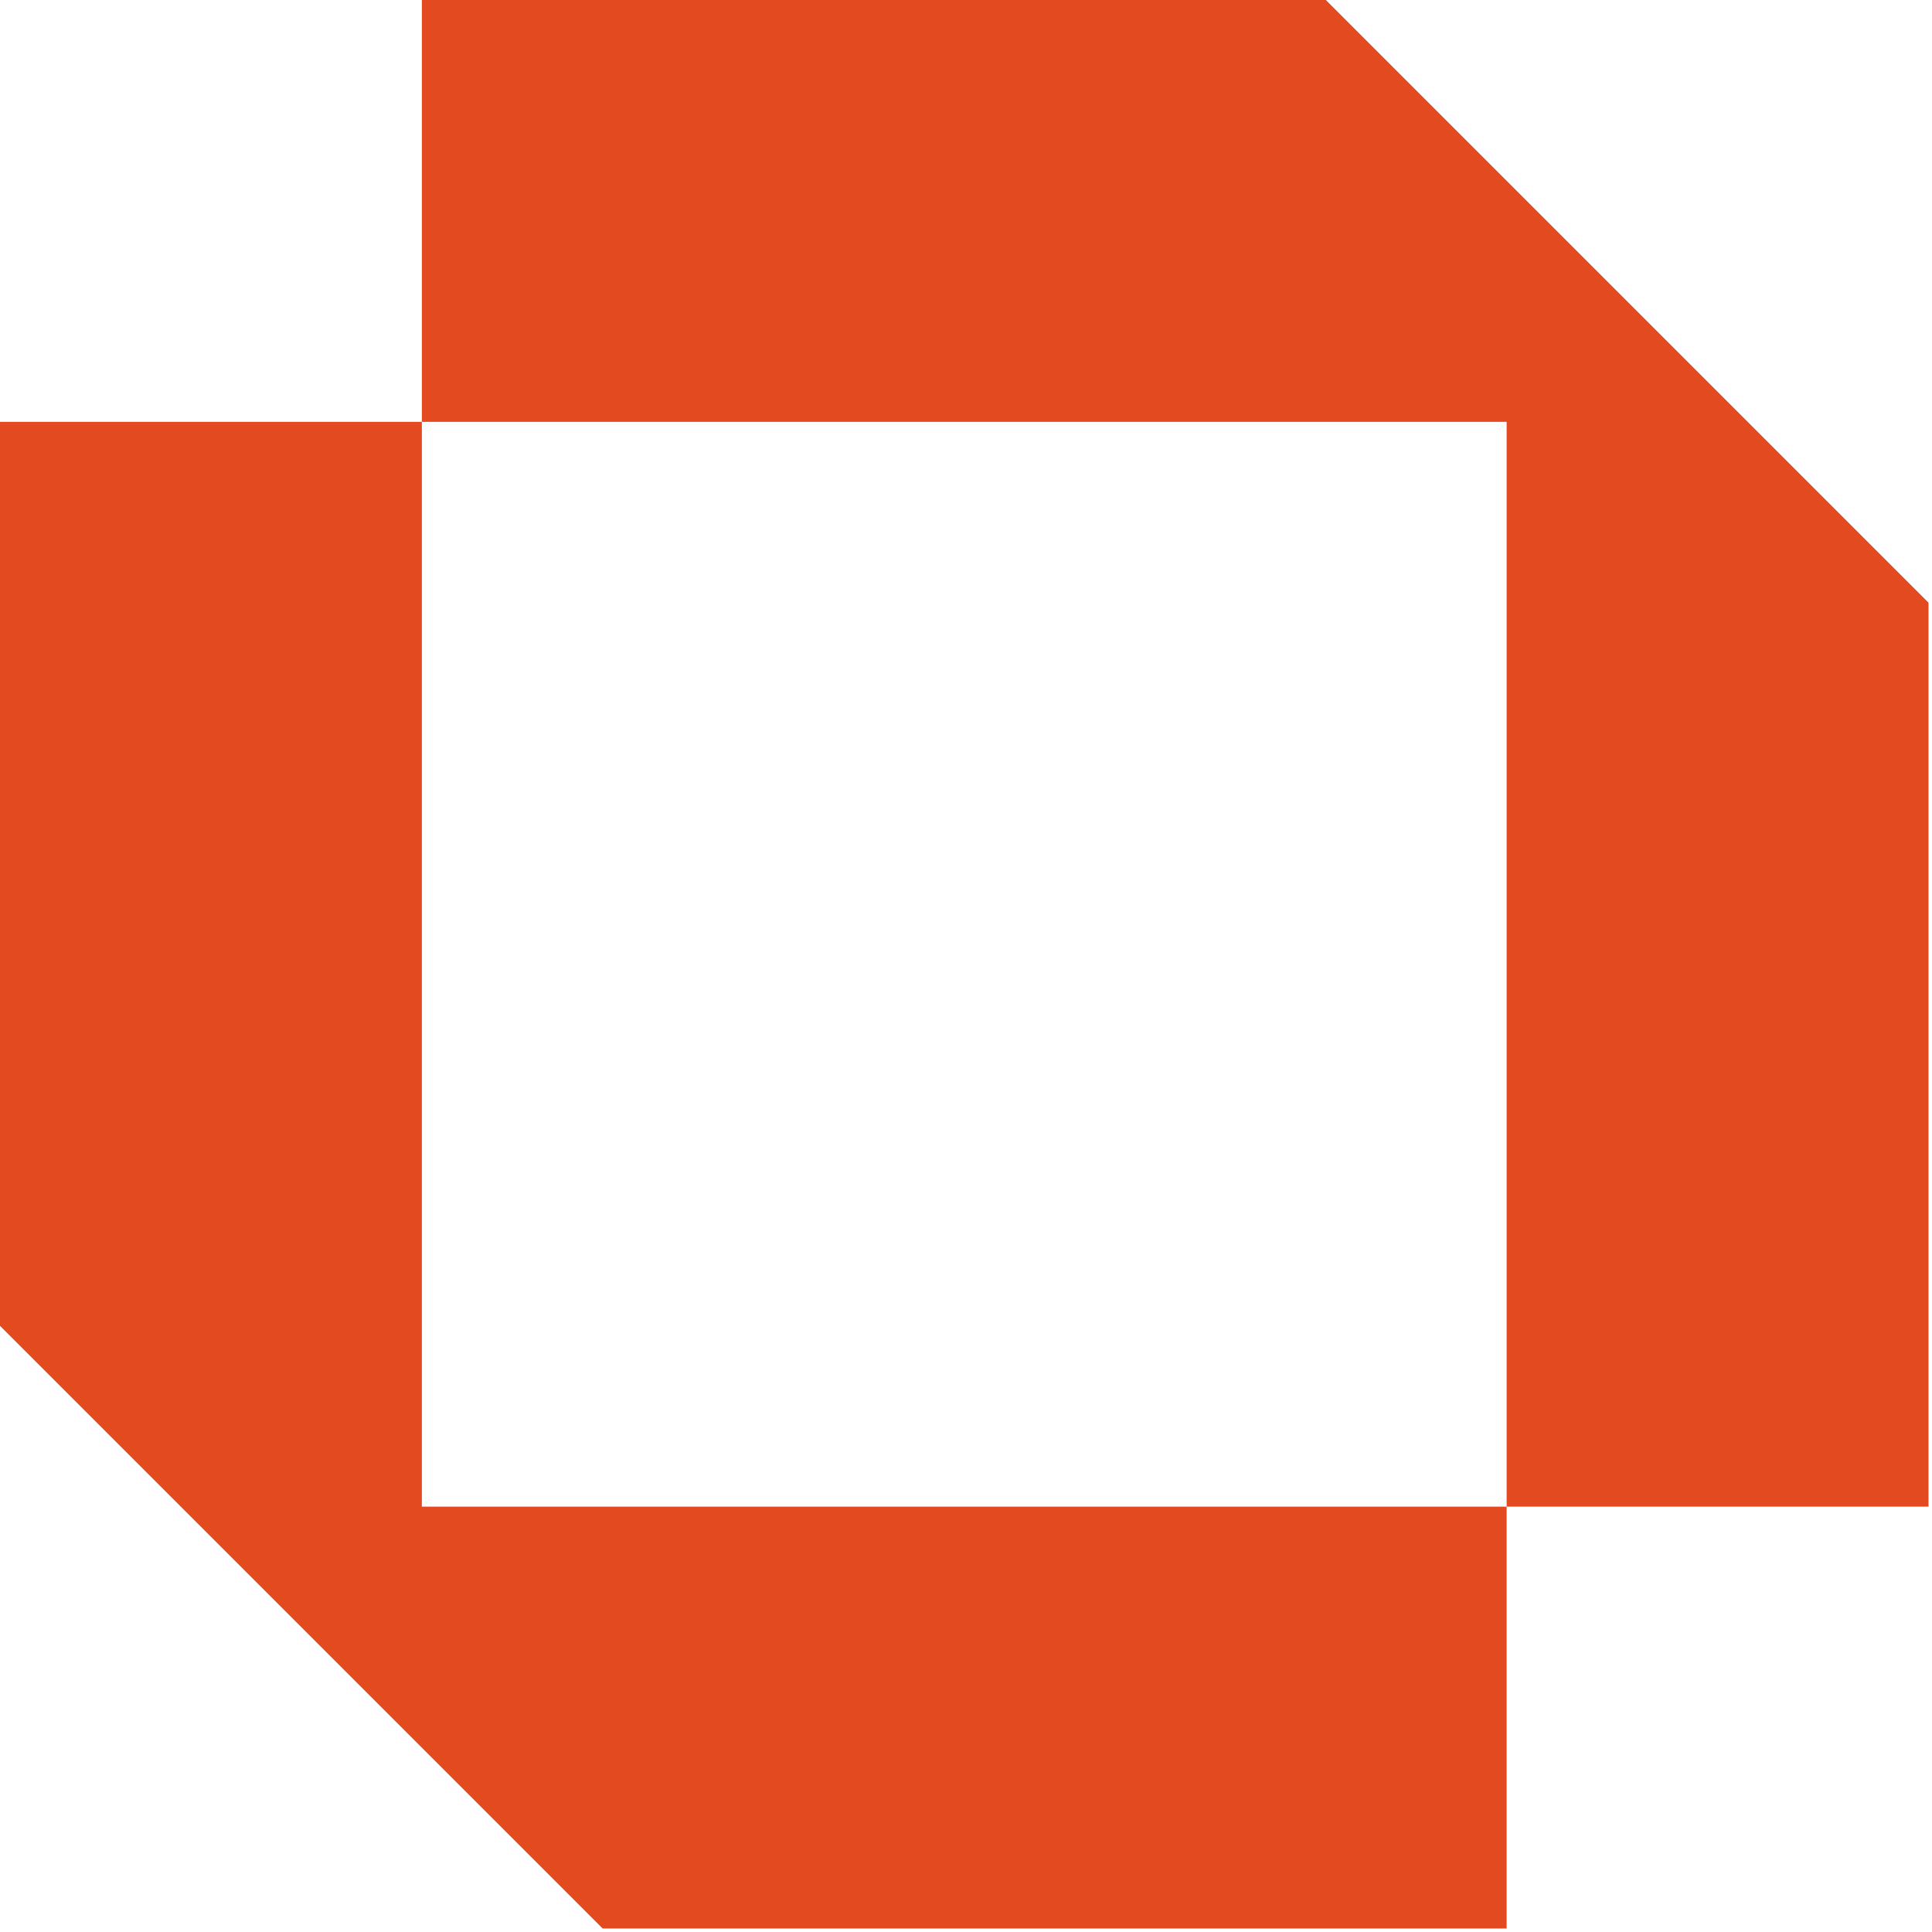 <?xml version="1.0" encoding="UTF-8" standalone="no"?>
<!DOCTYPE svg PUBLIC "-//W3C//DTD SVG 1.1//EN" "http://www.w3.org/Graphics/SVG/1.1/DTD/svg11.dtd">
<svg width="100%" height="100%" viewBox="0 0 355 355" version="1.1" xmlns="http://www.w3.org/2000/svg" xmlns:xlink="http://www.w3.org/1999/xlink" xml:space="preserve" xmlns:serif="http://www.serif.com/" style="fill-rule:evenodd;clip-rule:evenodd;stroke-linejoin:round;stroke-miterlimit:2;">
    <g transform="matrix(4.167,0,0,4.167,0,-4.004)">
        <path d="M18.602,0.961L18.602,19.563L66.437,19.563L66.437,67.398L85.039,67.398L85.039,27.536L58.464,0.961L18.602,0.961Z" style="fill:rgb(228,74,32);fill-rule:nonzero;"/>
    </g>
    <g transform="matrix(4.167,0,0,4.167,0,-4.004)">
        <path d="M66.437,86L66.437,67.398L18.602,67.398L18.602,19.563L0,19.563L0,59.426L26.574,86L66.437,86Z" style="fill:rgb(228,74,32);fill-rule:nonzero;"/>
    </g>
</svg>
